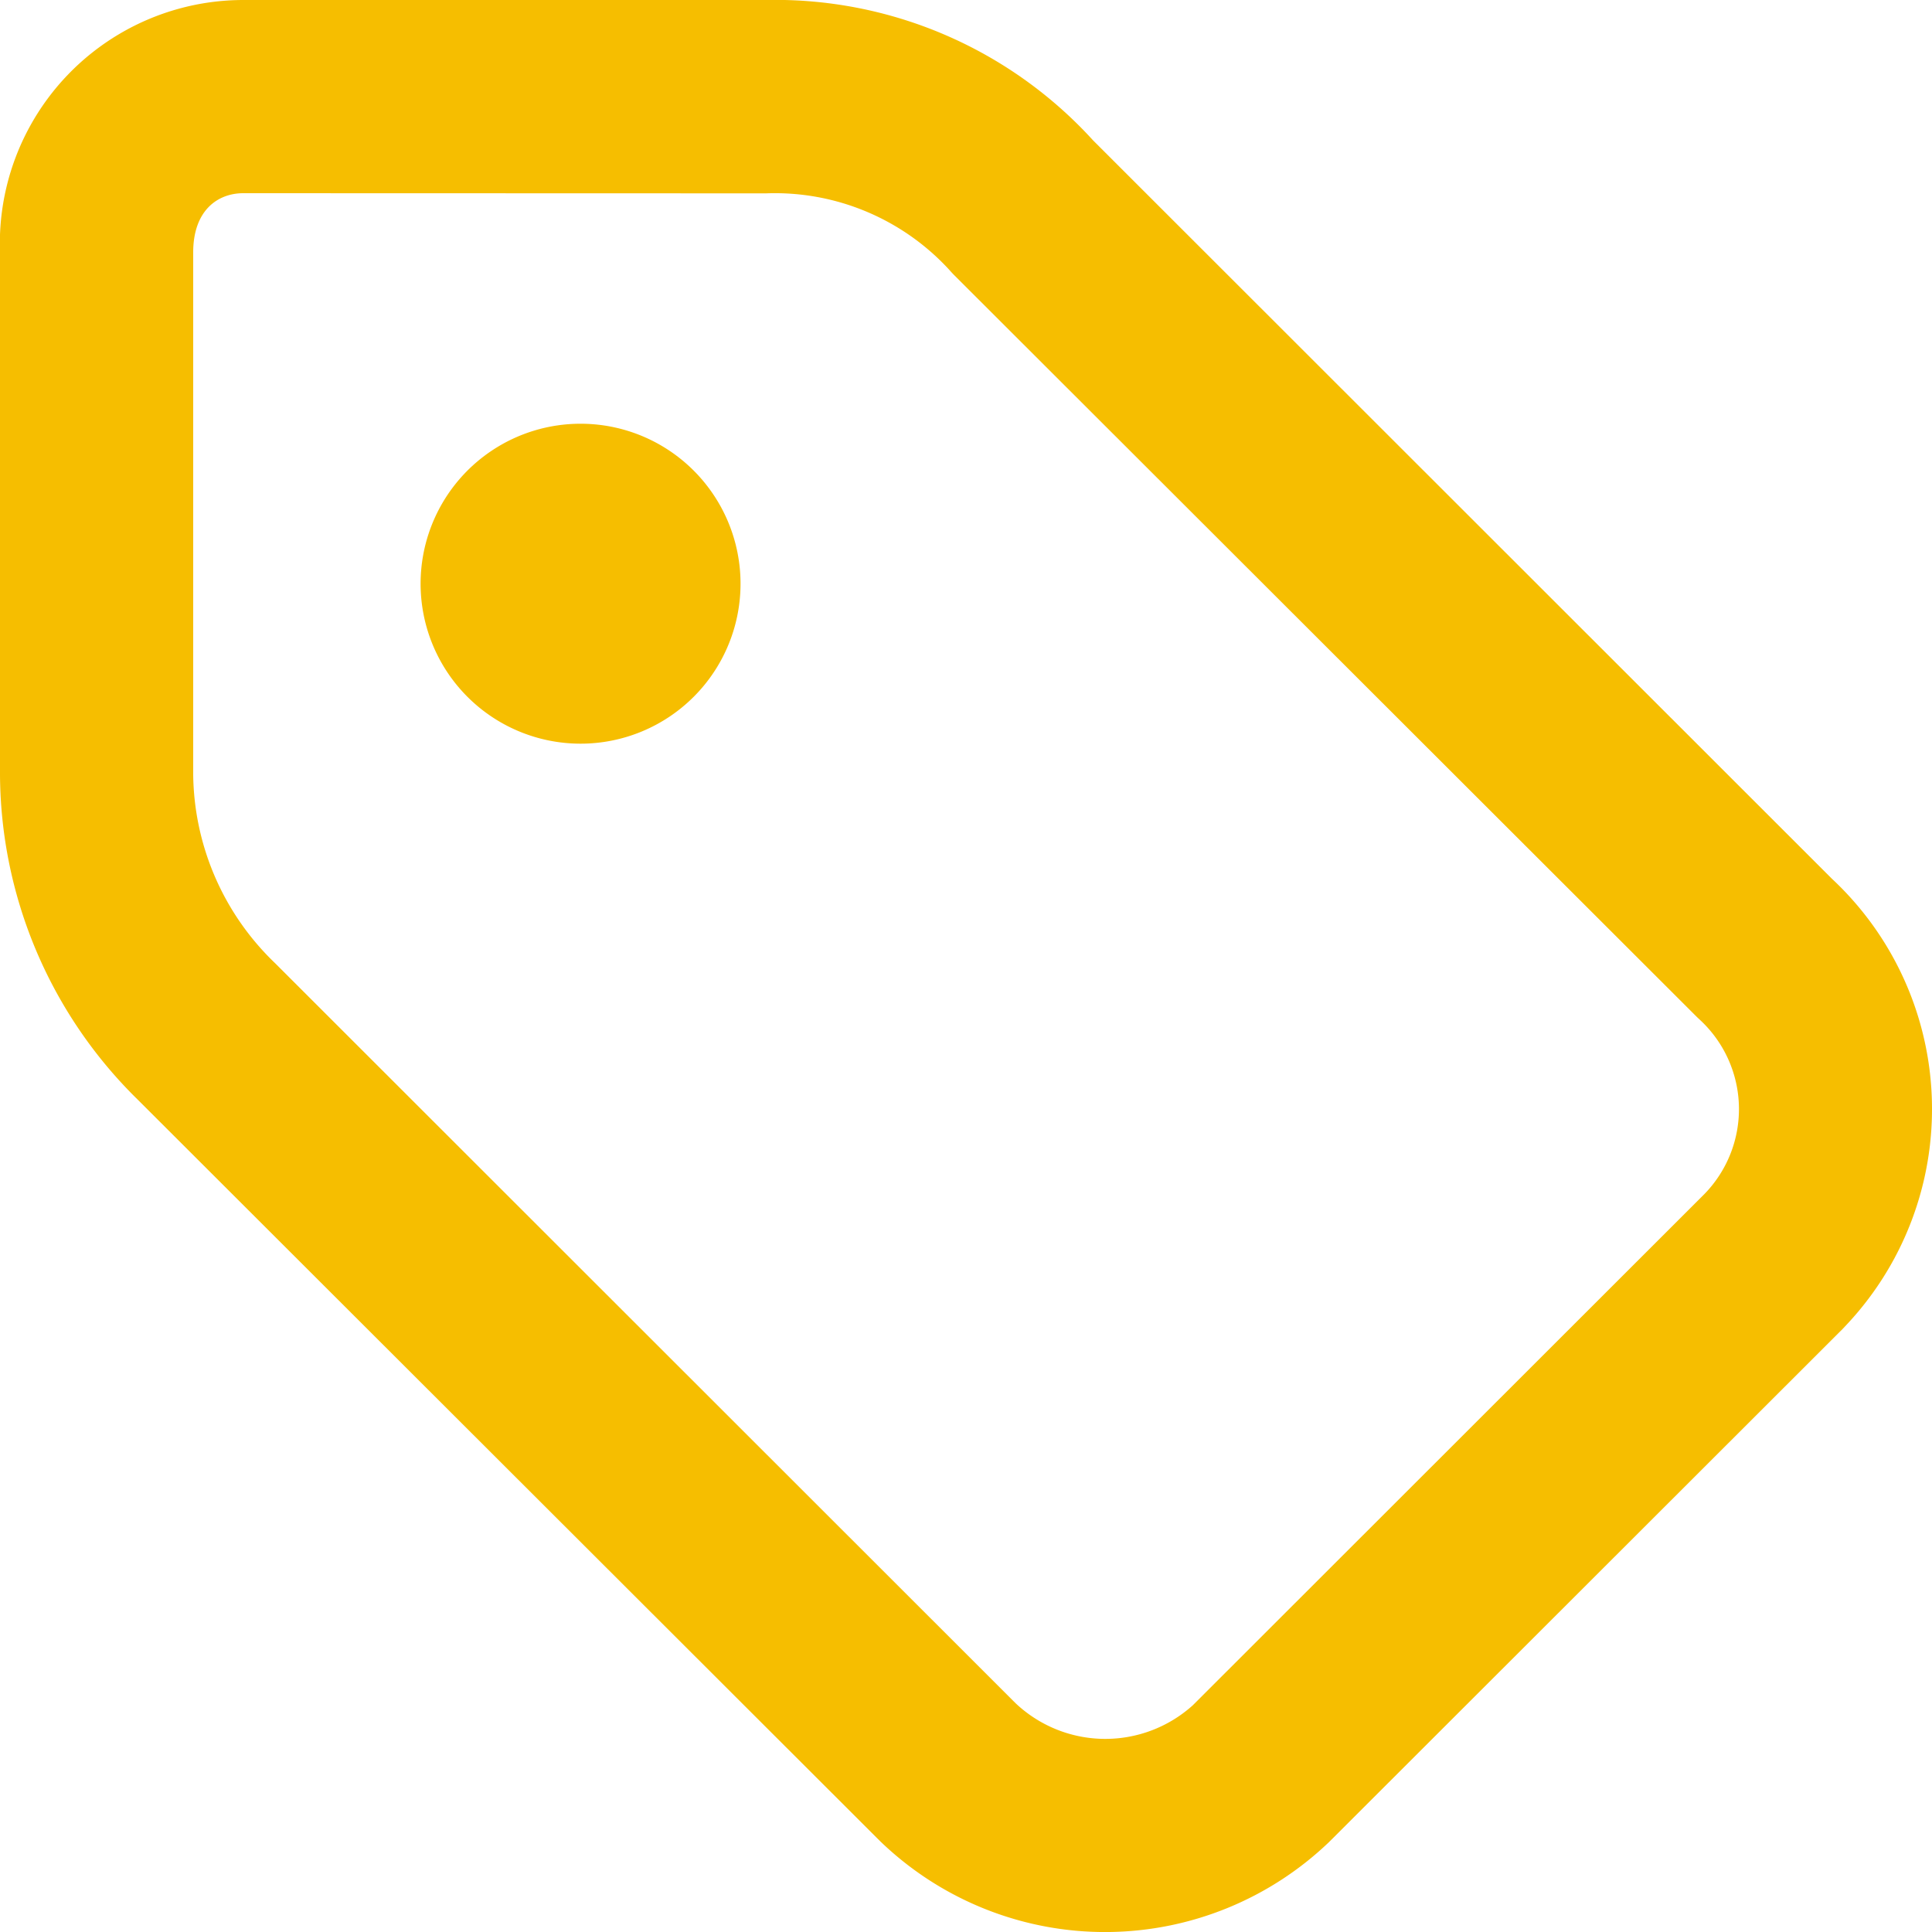 <svg xmlns="http://www.w3.org/2000/svg" xmlns:xlink="http://www.w3.org/1999/xlink" width="25" height="25" viewBox="0 0 25 25">
  <rect x="0" y="0" width="25" height="25" fill="#333333" stroke="none"/>
  <defs>
    <clipPath id="clip-Promo_ok">
      <rect width="25" height="25"/>
    </clipPath>
  </defs>
  <g id="Promo_ok" data-name="Promo ok" clip-path="url(#clip-Promo_ok)">
    <rect width="25" height="25" fill="#fff"/>
    <g id="Favorites" transform="translate(-2 -2.312)">
      <path id="Tracciato_3" data-name="Tracciato 3" d="M5.148,4.812c-.329,0-.648.22-.648.766v6.759a3.432,3.432,0,0,0,1.057,2.436l9.585,9.579a1.691,1.691,0,0,0,2.293.026l6.619-6.614a1.574,1.574,0,0,0-.045-2.244l-.048-.045-9.611-9.6q-.029-.029-.057-.061a3.063,3.063,0,0,0-2.382-1ZM2,5.578A3.152,3.152,0,0,1,5.148,2.312h6.763a5.563,5.563,0,0,1,4.233,1.816l9.562,9.556a4.076,4.076,0,0,1,.185,5.774l-.045.048L19.2,26.146a4.19,4.19,0,0,1-5.754.045l-.048-.045-9.611-9.6A5.93,5.93,0,0,1,2,12.337Z" transform="translate(0 0)" fill="#f6be00" fill-rule="evenodd"/>
      <path id="Tracciato_4" data-name="Tracciato 4" d="M10.007,10.353a2.07,2.07,0,1,0-2.927,0A2.07,2.07,0,0,0,10.007,10.353Z" transform="translate(0.969 0.976)" fill="#f6be00"/>
    </g>
  </g>
</svg>
